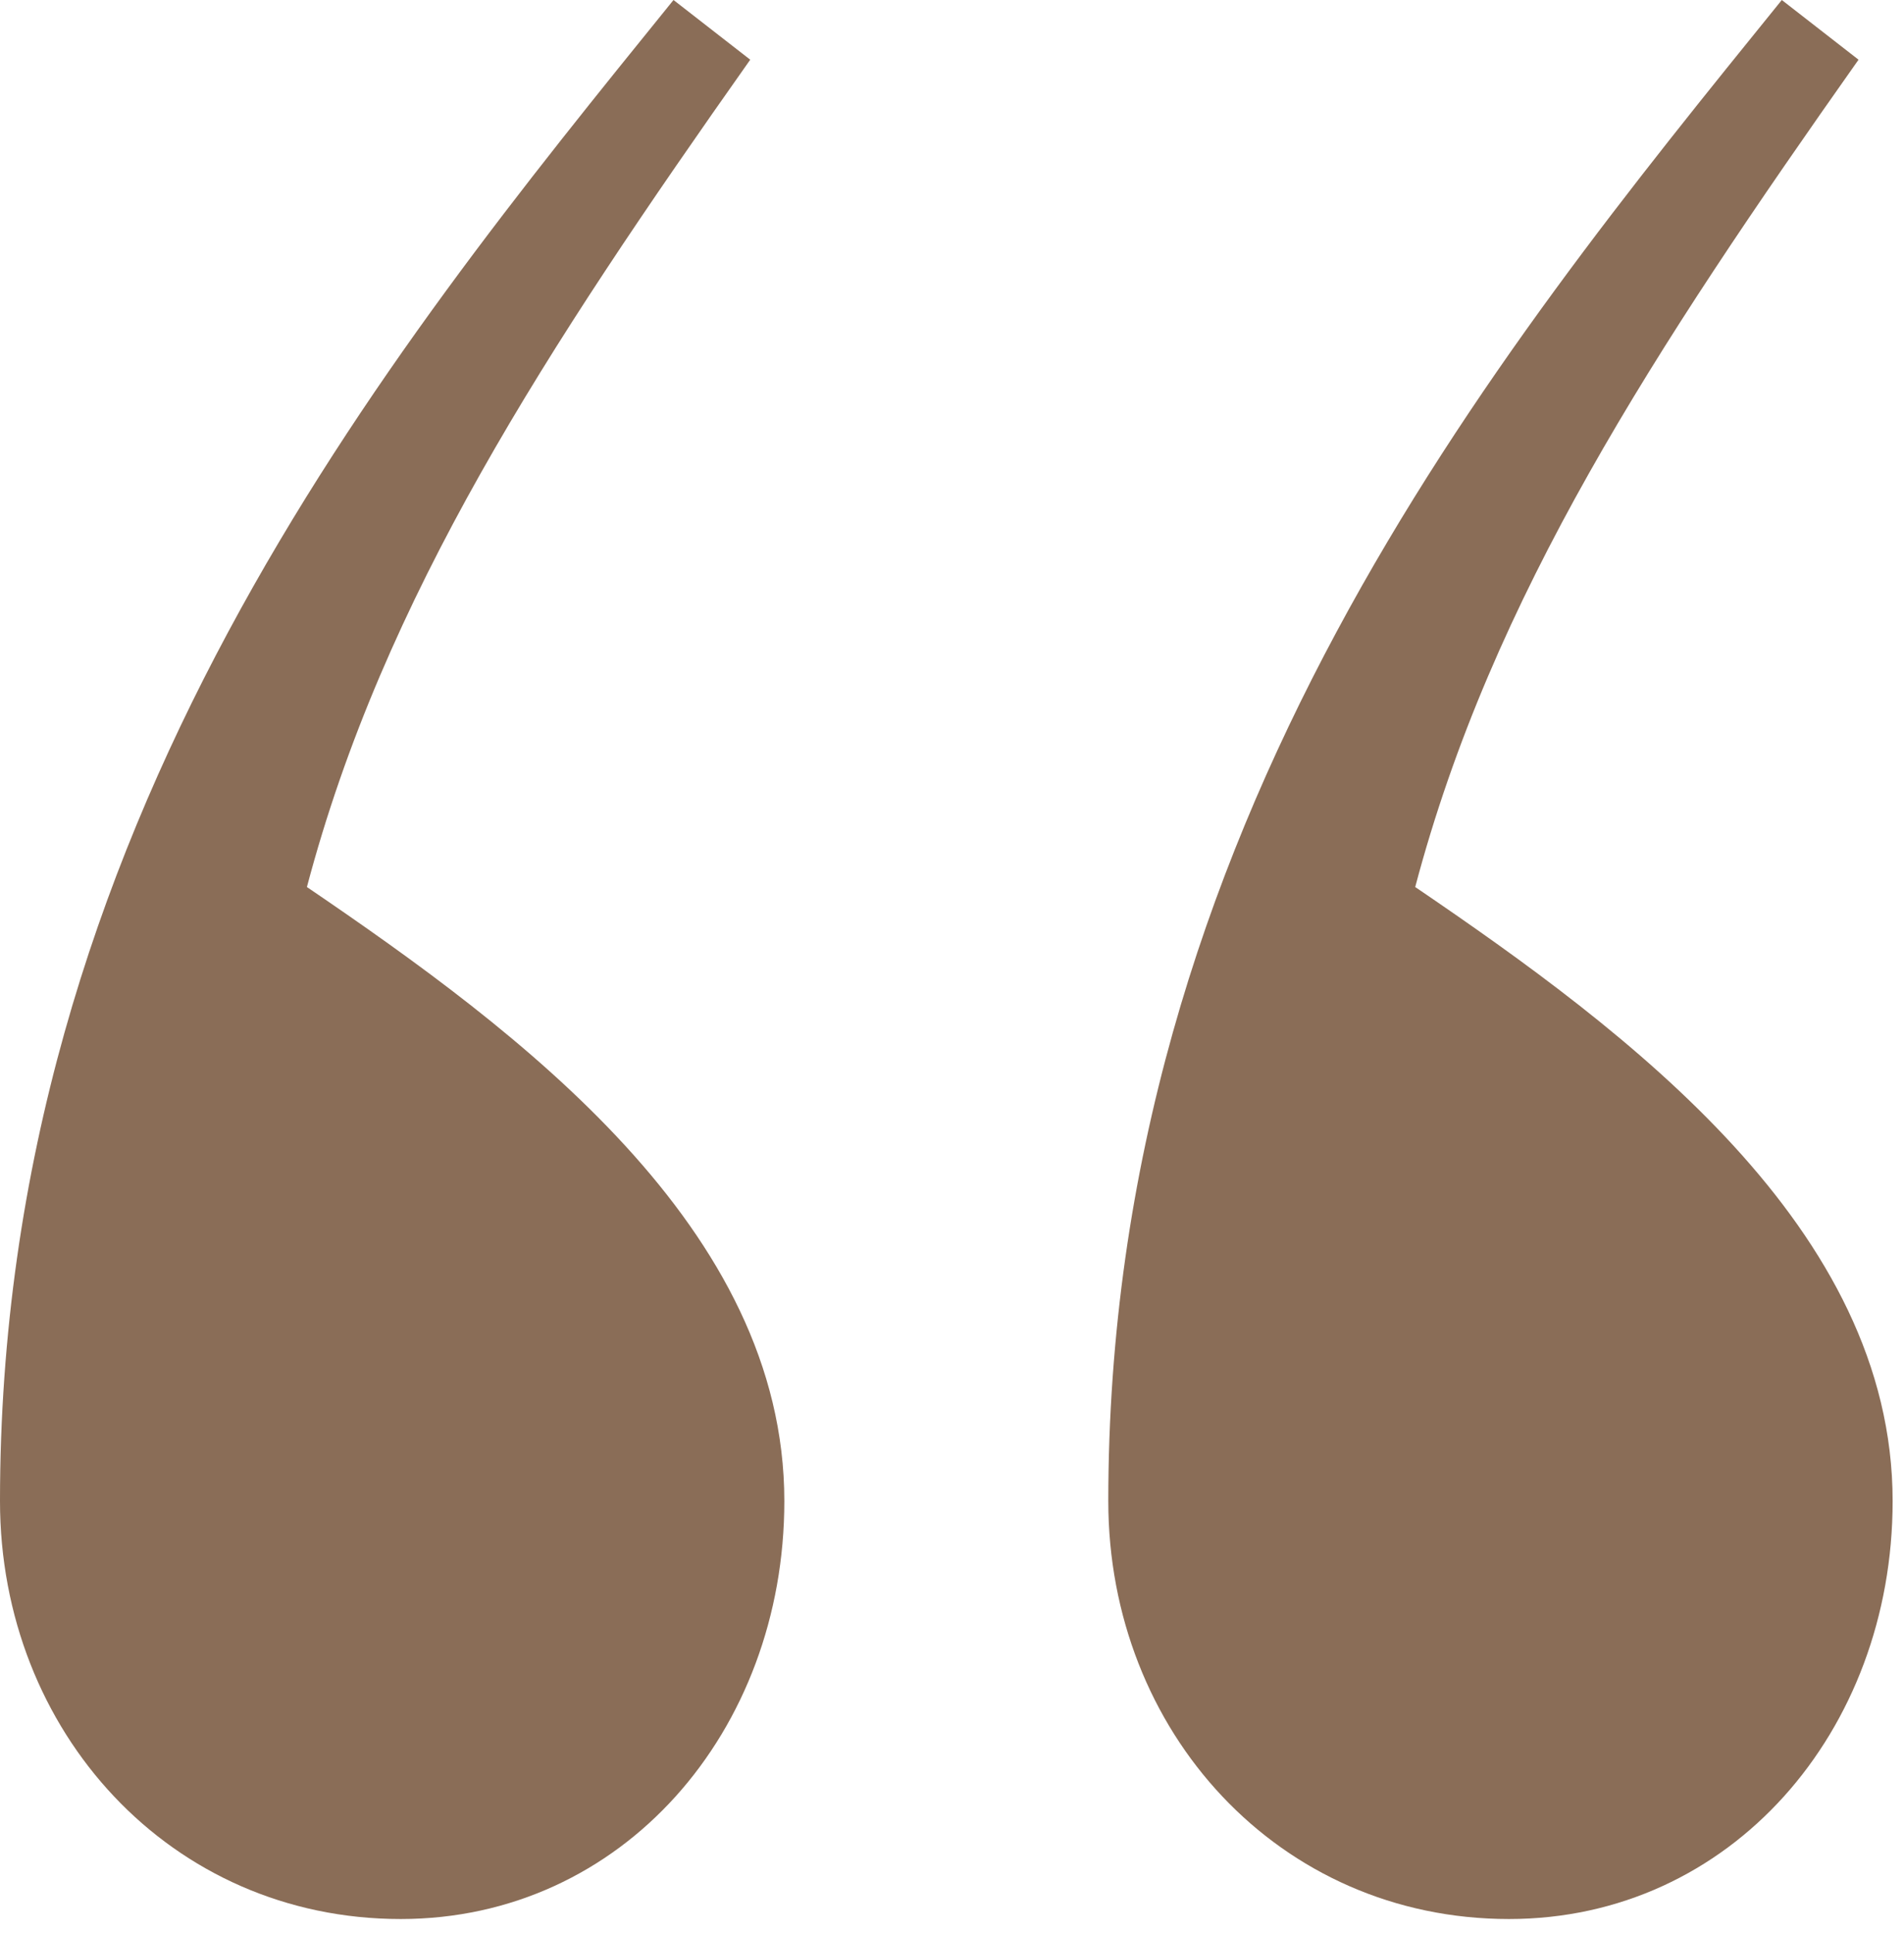 <?xml version="1.0" encoding="UTF-8"?> <svg xmlns="http://www.w3.org/2000/svg" width="67" height="68" viewBox="0 0 67 68" fill="none"> <path d="M27.6 52.8C27.6 43.2 18.3 36.3 10.8 31.2C13.5 21 19.2 12.3 26.4 2.1L23.7 0C13.5 12.6 0 29.1 0 52.8C0 60.9 6 67.5 14.1 67.5C21.9 67.5 27.6 60.9 27.6 52.8ZM66.6 52.8C66.6 43.2 57.3 36.3 49.8 31.2C52.5 21 58.2 12.3 65.4 2.1L62.7 0C52.5 12.6 39 29.1 39 52.8C39 60.9 45 67.5 53.1 67.5C60.9 67.5 66.6 60.9 66.6 52.8Z" fill="#8A6D57"></path> </svg> 